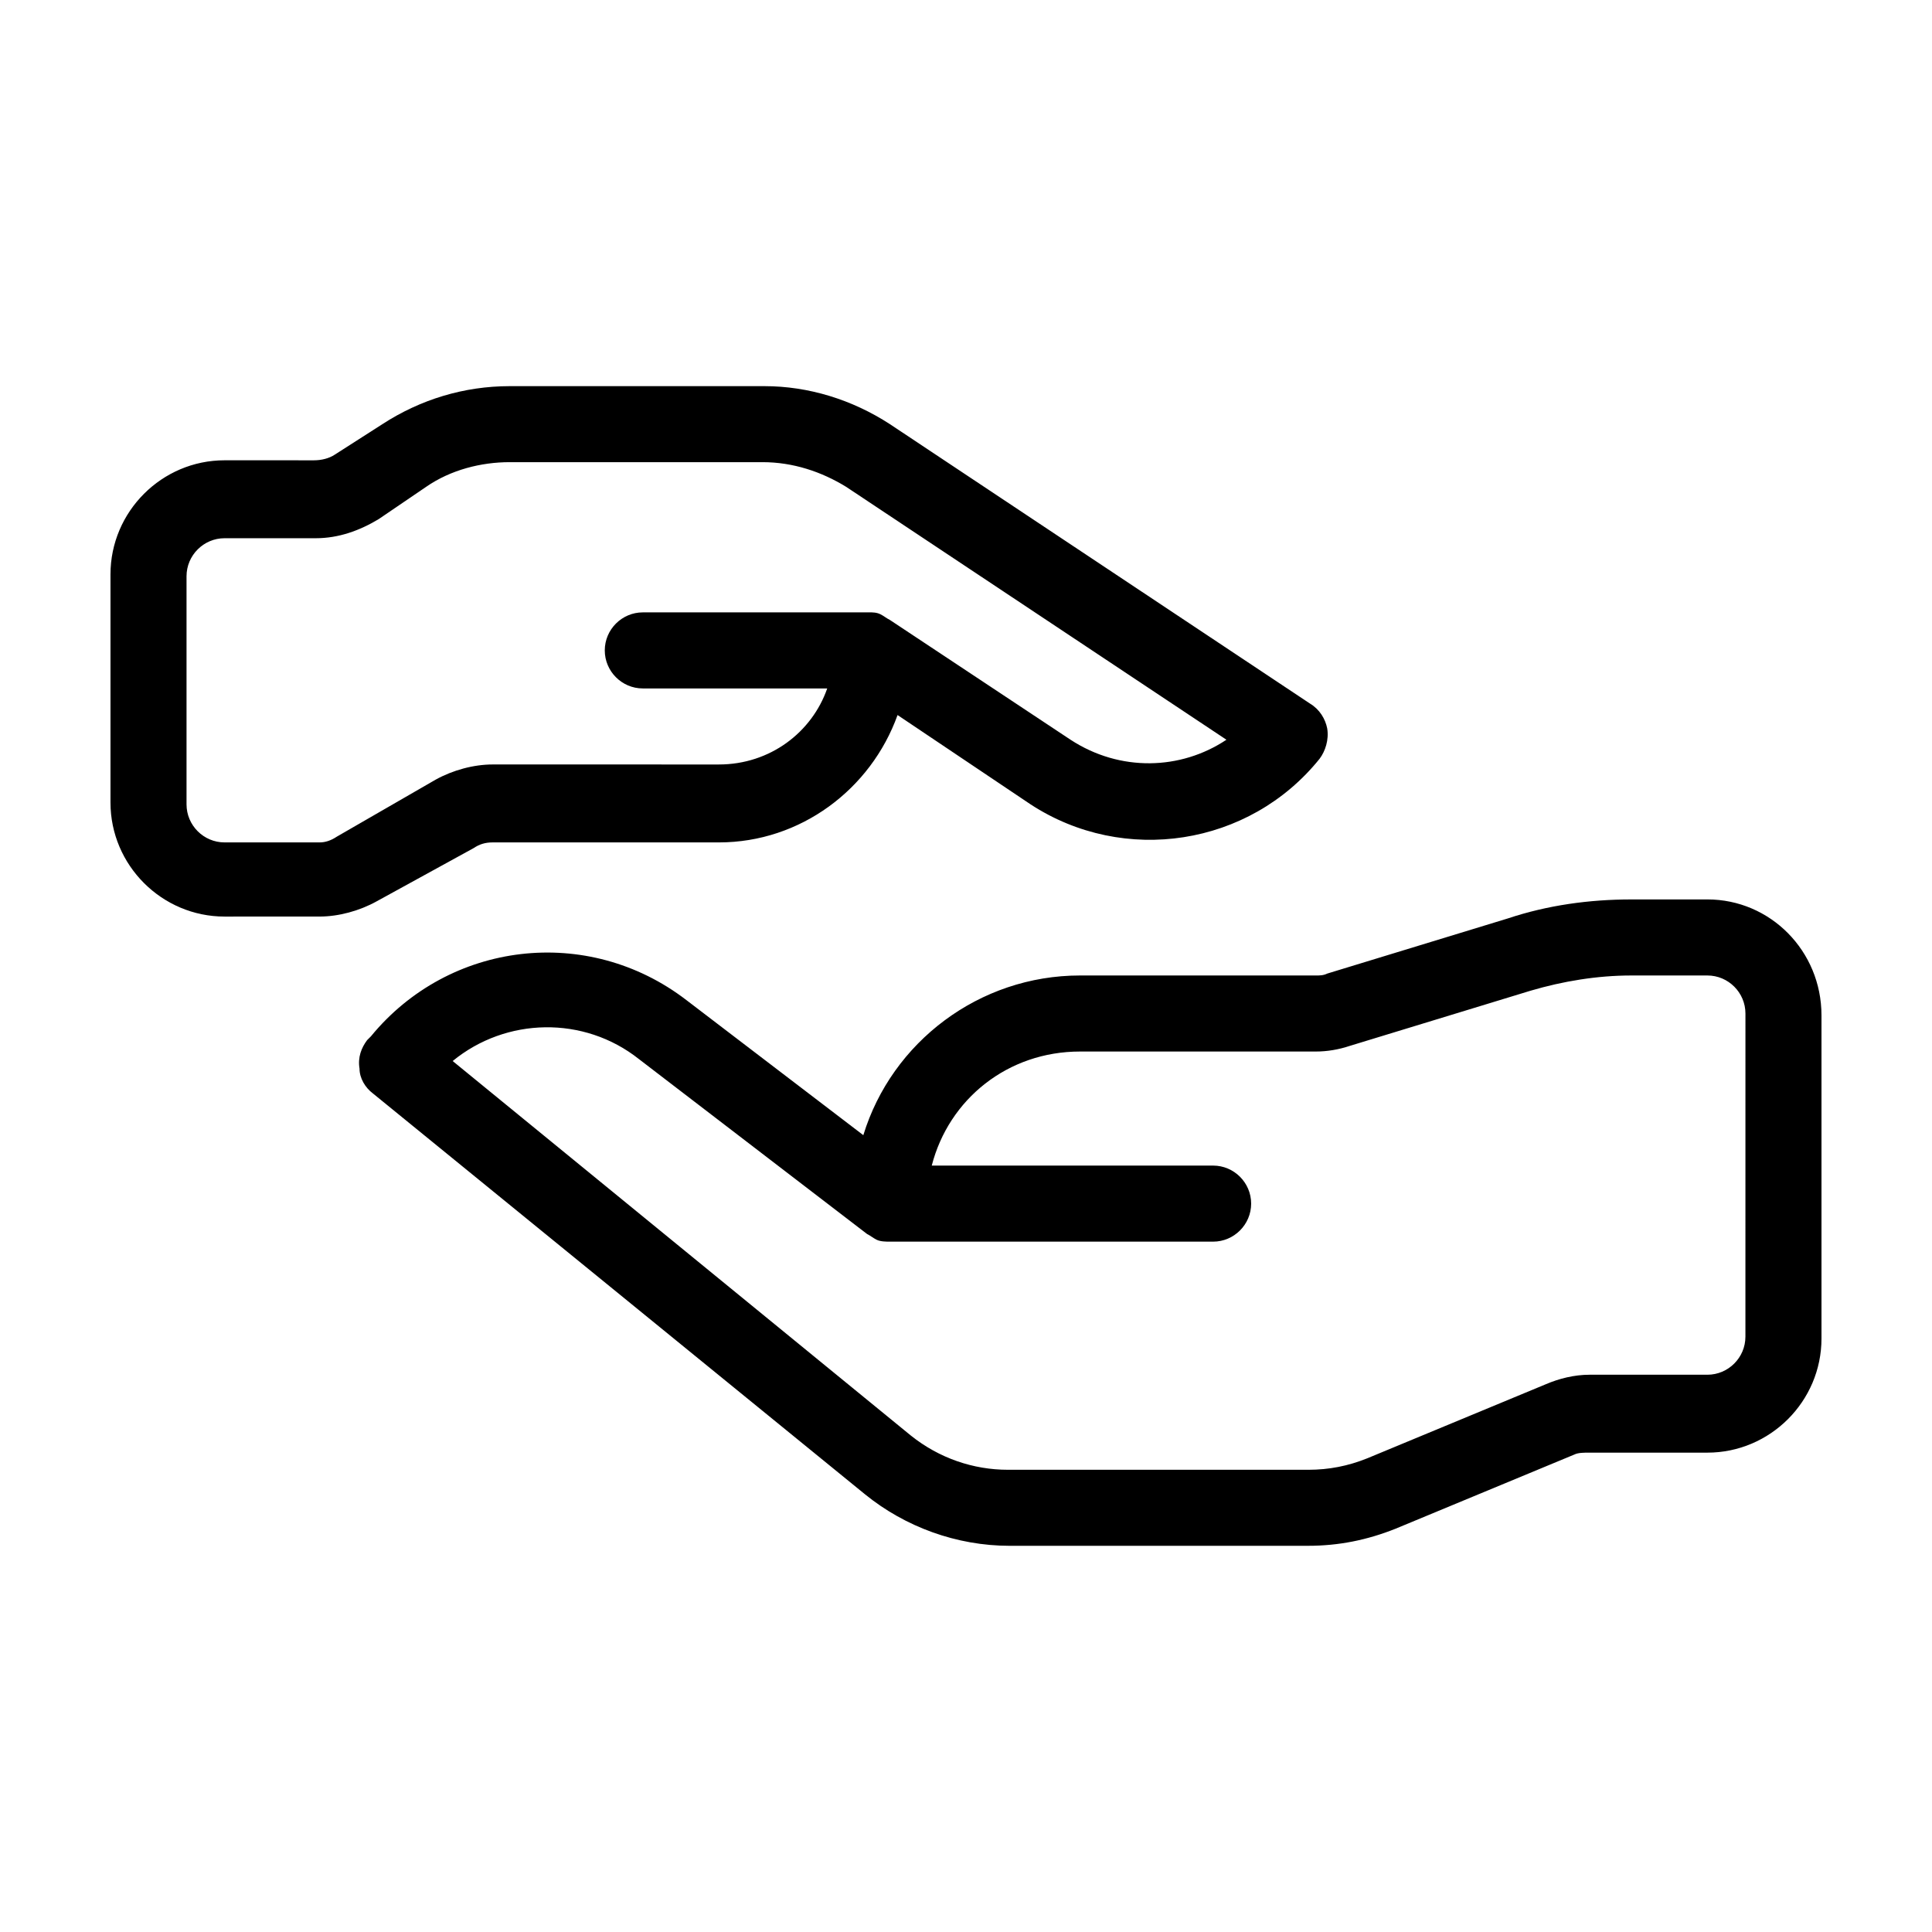 <?xml version="1.0" encoding="UTF-8"?>
<!-- Uploaded to: ICON Repo, www.iconrepo.com, Generator: ICON Repo Mixer Tools -->
<svg fill="#000000" width="800px" height="800px" version="1.1" viewBox="144 144 512 512" xmlns="http://www.w3.org/2000/svg">
 <g>
  <path d="m596.48 382.36h-20.152c-11.082 0-22.168 1.512-32.746 5.039l-47.863 14.613c-1.008 0.504-2.016 0.504-3.023 0.504l-62.473-0.004c-26.703 0-49.879 17.633-57.434 42.32l-46.855-35.77c-26.199-20.152-62.977-15.617-83.633 9.574l-1.008 1.008c-1.512 2.016-2.519 4.535-2.016 7.559 0 2.519 1.512 5.039 3.527 6.551l130.49 106.3c10.578 8.566 24.184 13.602 38.289 13.602l79.098-0.004c8.062 0 15.617-1.512 23.176-4.535l47.359-19.648c1.008-0.504 2.519-0.504 4.031-0.504h31.234c16.625 0 30.23-13.602 30.23-30.23v-85.648c-0.004-17.125-13.605-30.73-30.23-30.73zm10.074 115.88c0 5.543-4.535 10.078-10.078 10.078h-31.234c-4.031 0-8.062 1.008-11.586 2.519l-47.359 19.648c-5.039 2.016-10.078 3.023-15.617 3.023l-79.602-0.004c-9.07 0-18.137-3.023-25.695-9.07l-121.42-99.25c14.105-11.586 34.762-12.09 49.375-0.504l60.457 46.352c1.008 0.504 1.512 1.008 2.519 1.512 1.008 0.504 2.519 0.504 3.527 0.504h85.648c5.543 0 10.078-4.535 10.078-10.078 0-5.543-4.535-10.078-10.078-10.078l-74.566 0.004c4.535-17.633 20.152-30.23 39.297-30.23h62.473c3.023 0 6.047-0.504 9.07-1.512l47.863-14.609c8.566-2.519 17.633-4.031 26.703-4.031h20.152c5.543 0 10.078 4.535 10.078 10.078z"/>
  <path d="m269.51 368.76c1.512-1.008 3.023-1.512 5.039-1.512h59.953c21.664 0 40.305-14.105 47.359-33.754l35.266 23.68c24.688 16.121 57.938 11.082 76.578-12.09 1.512-2.016 2.519-5.039 2.016-8.062-0.504-2.519-2.016-5.039-4.535-6.551l-111.34-74.059c-10.078-6.551-21.664-10.078-33.25-10.078h-67.512c-12.09 0-23.68 3.527-33.754 10.078l-12.594 8.062c-1.512 1.008-3.527 1.512-5.543 1.512l-23.684-0.004c-16.625 0-30.23 13.602-30.23 30.23v60.457c0 16.625 13.602 30.23 30.23 30.23l25.191-0.004c5.039 0 10.578-1.512 15.113-4.031zm-40.809-1.512h-25.191c-5.543 0-10.078-4.535-10.078-10.078v-60.457c0-5.543 4.535-10.078 10.078-10.078h24.184c6.047 0 11.586-2.016 16.625-5.039l12.594-8.566c6.551-4.535 14.609-6.551 22.168-6.551h67.008c8.062 0 15.617 2.519 22.168 6.551l100.76 67.008c-12.09 8.062-28.215 8.566-41.312 0l-47.863-31.738c-1.008-0.504-1.512-1.008-2.519-1.512-1.008-0.504-2.016-0.504-3.023-0.504l-59.949 0.004c-5.543 0-10.078 4.535-10.078 10.078 0 5.543 4.535 10.078 10.078 10.078h48.871c-4.031 11.586-15.113 20.152-28.719 20.152l-59.953-0.004c-5.039 0-10.578 1.512-15.113 4.031l-26.199 15.113c-1.512 1.008-3.023 1.512-4.535 1.512z"/>
 </g>
</svg>